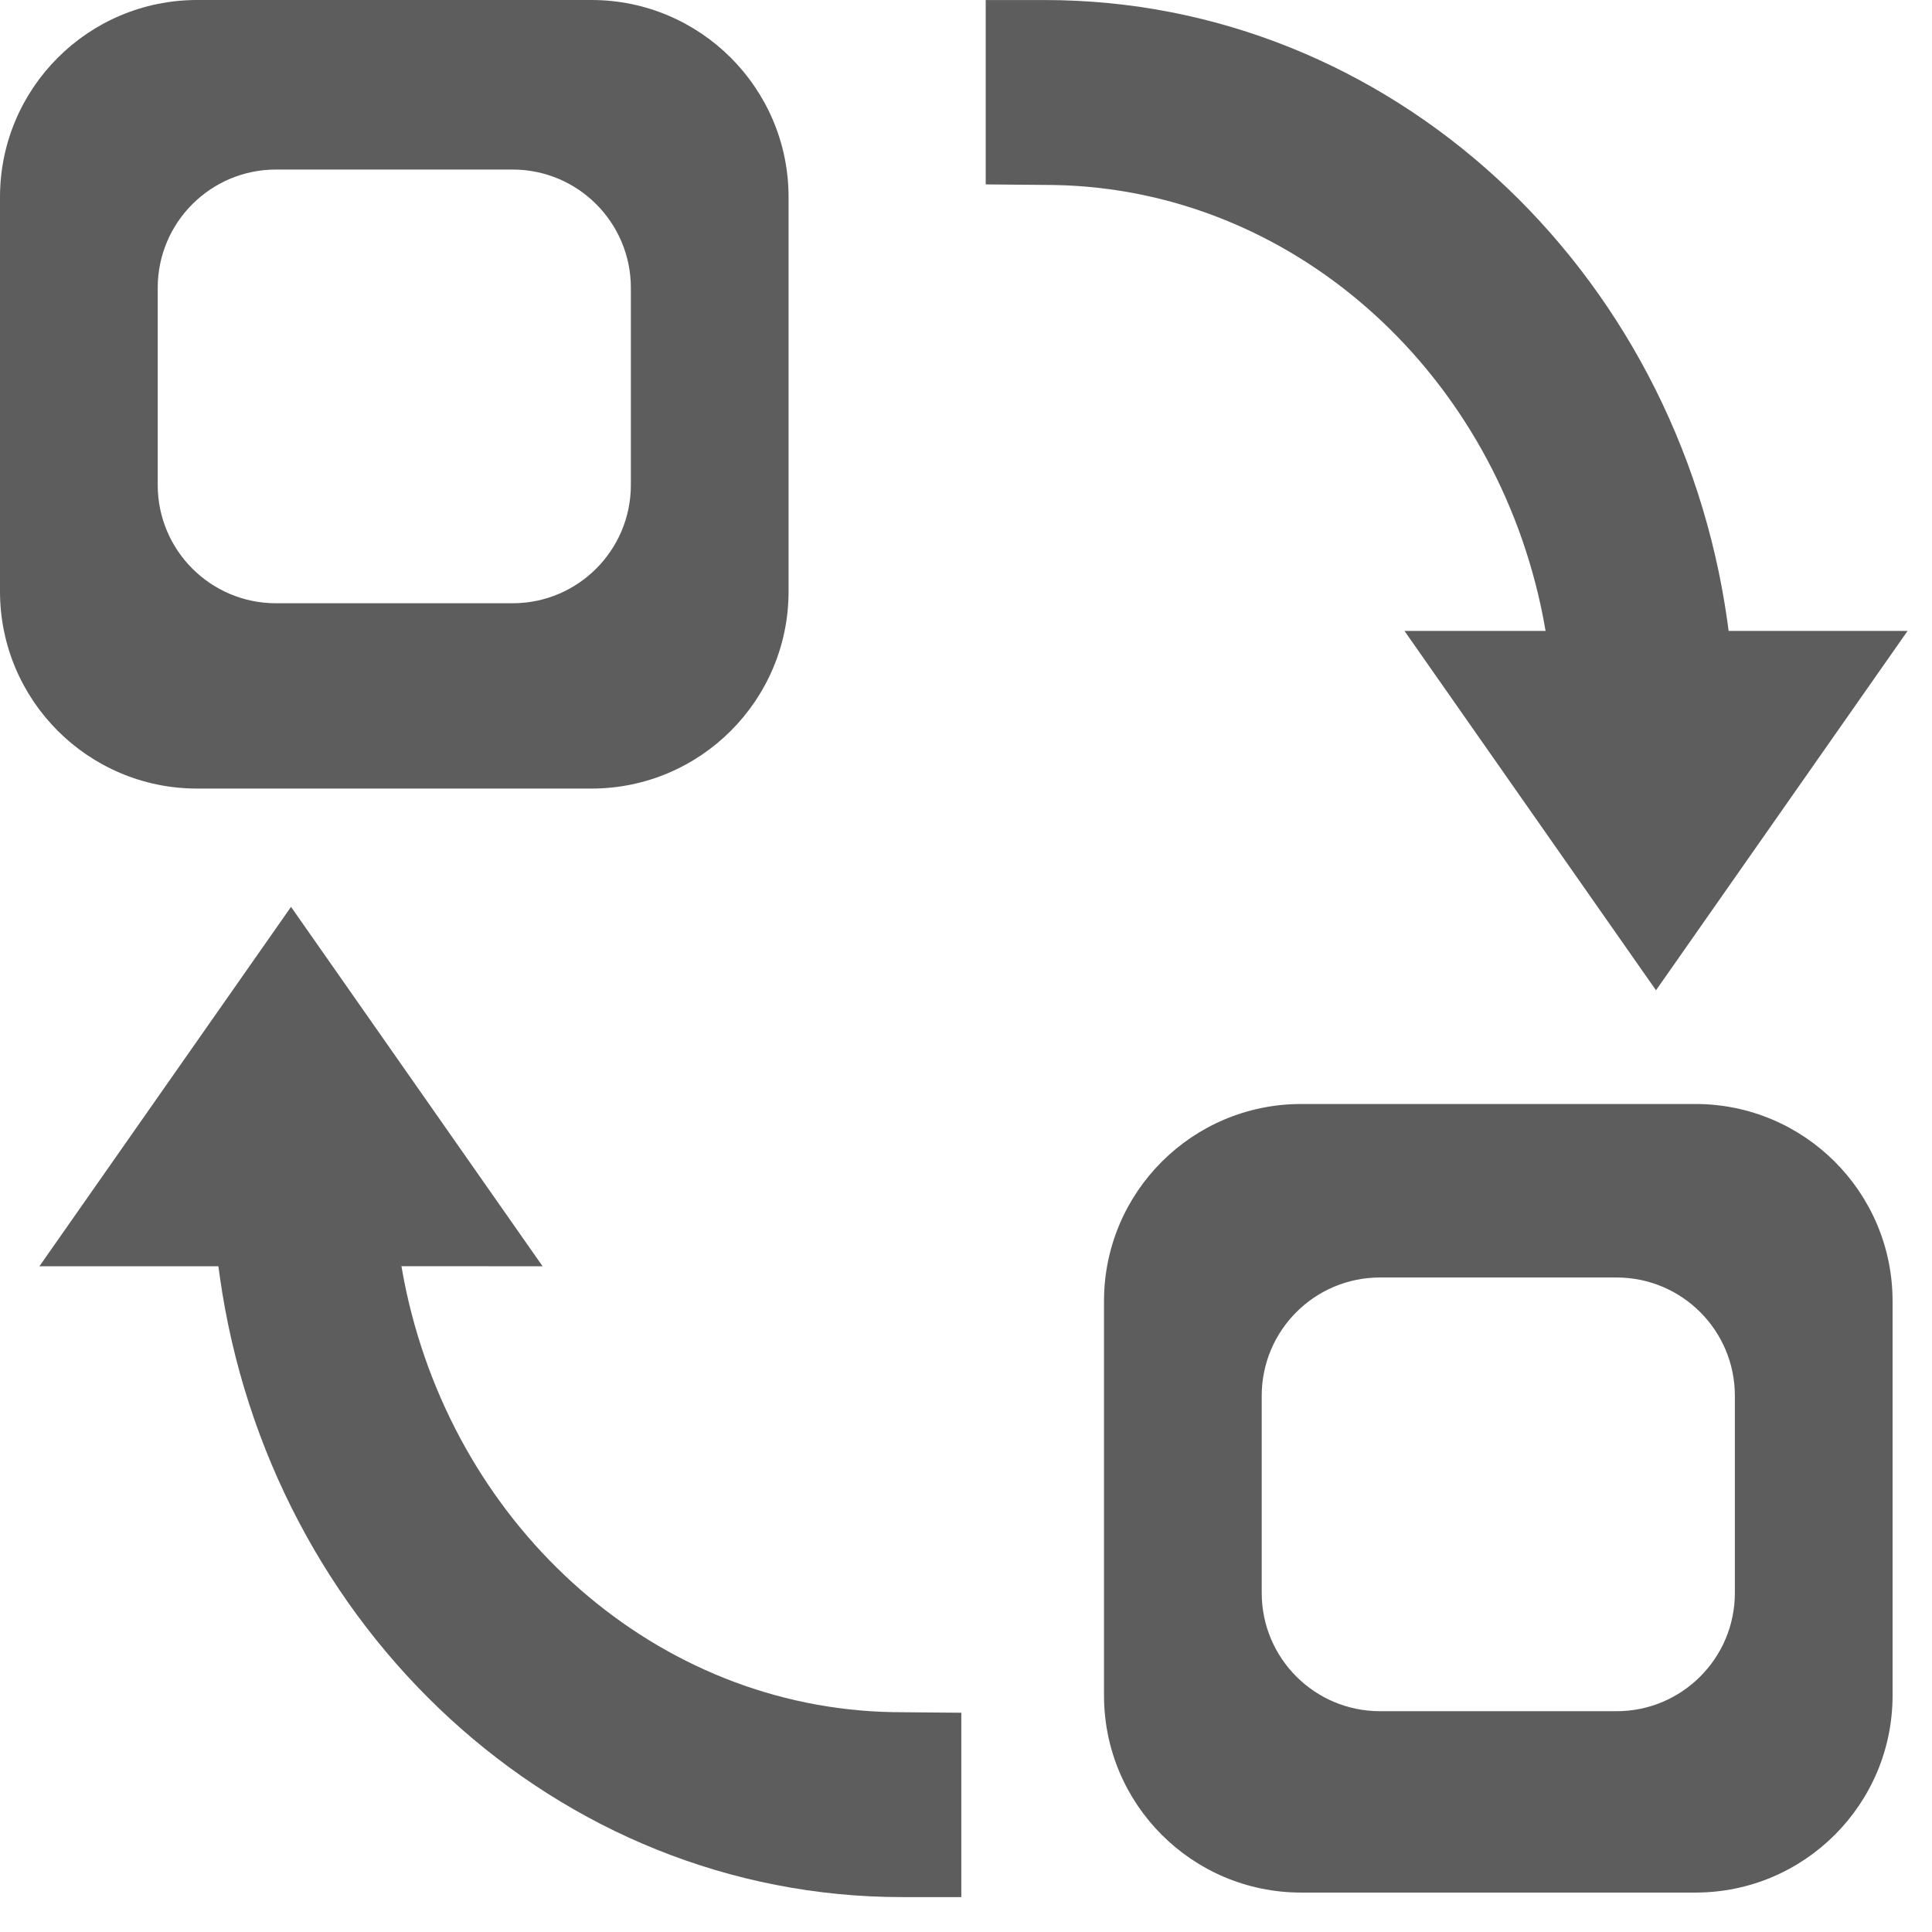 <svg height="49" viewBox="0 0 49 49" width="49" xmlns="http://www.w3.org/2000/svg"><g fill="#5d5d5d" fill-rule="evenodd"><path d="m15 0c2.761 0 5 2.239 5 5v10c0 2.761-2.239 5-5 5h-10c-2.761 0-5-2.239-5-5v-10c0-2.761 2.239-5 5-5zm-2 4.3h-6c-1.657 0-3 1.343-3 3v5c0 1.657 1.343 3 3 3h6c1.657 0 3-1.343 3-3v-5c0-1.657-1.343-3-3-3z"/><path d="m43 28c2.761 0 5 2.239 5 5v10c0 2.761-2.239 5-5 5h-10c-2.761 0-5-2.239-5-5v-10c0-2.761 2.239-5 5-5zm-2 4.4h-6c-1.657 0-3 1.343-3 3v5c0 1.657 1.343 3 3 3h6c1.657 0 3-1.343 3-3v-5c0-1.657-1.343-3-3-3z"/><g fill-rule="nonzero"><path d="m13.761 32.115-6.38-9.115-6.381 9.115 4.539 0.0.035.258c1.262 8.927 8.544 15.742 17.307 15.742h1.5v-4.676l-1.725-.015-.308-.009c-5.937-.253-10.901-4.833-12.101-10.942l-.066-.359z"/><path d="m37.761 9.115-6.38-9.115-6.381 9.115 4.539 0.0.035.258c1.262 8.927 8.544 15.742 17.307 15.742h1.5v-4.676l-1.725-.015-.308-.009c-5.937-.253-10.901-4.833-12.101-10.942l-.066-.359z" transform="matrix(-1 0 0 -1 73.381 25.116)"/></g></g></svg>
